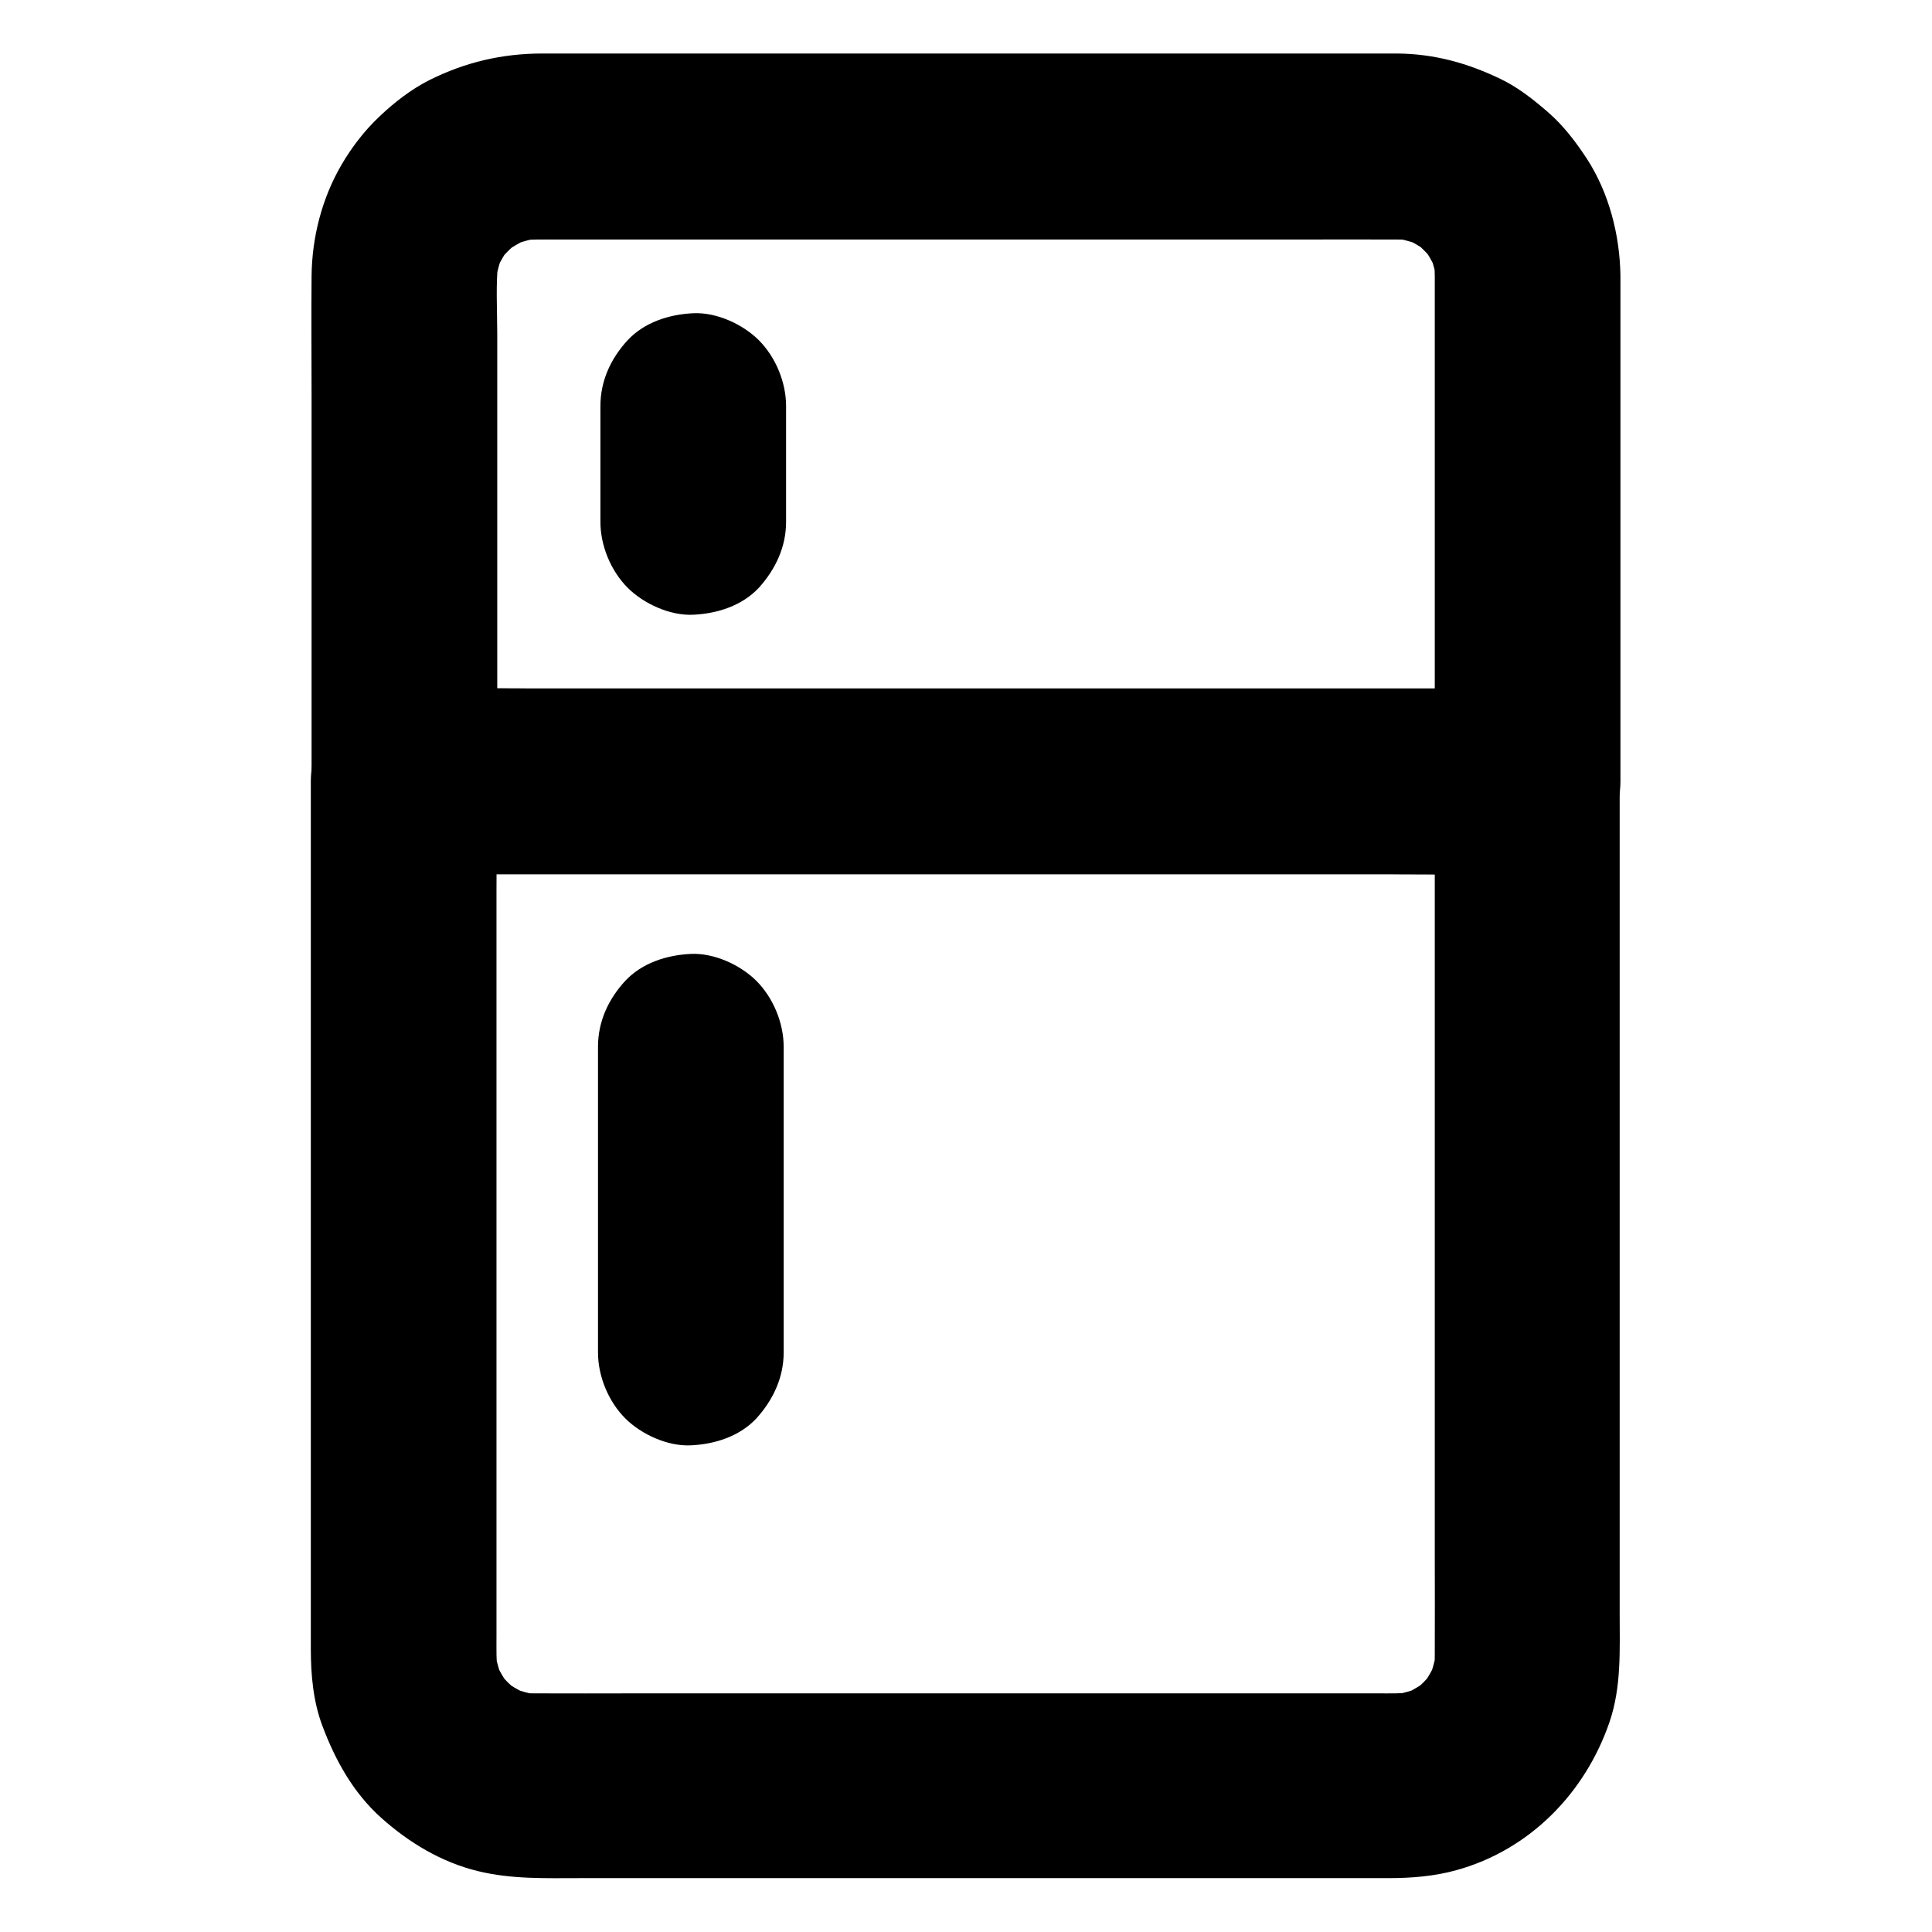 <?xml version="1.0" encoding="UTF-8"?>
<!-- Uploaded to: SVG Repo, www.svgrepo.com, Generator: SVG Repo Mixer Tools -->
<svg fill="#000000" width="800px" height="800px" version="1.1" viewBox="144 144 512 512" xmlns="http://www.w3.org/2000/svg">
 <g>
  <path d="m524.23 351.04v23.52 56.285 67.453 57.809c0 8.855 0.051 17.711 0 26.566 0 1.625-0.098 3.246-0.344 4.871 0.297-2.164 0.59-4.379 0.887-6.543-0.441 3.051-1.277 6.004-2.461 8.809 0.836-1.969 1.672-3.938 2.461-5.856-1.23 2.754-2.707 5.312-4.574 7.723 1.277-1.672 2.559-3.297 3.836-4.969-1.723 2.164-3.691 4.133-5.856 5.856 1.672-1.277 3.297-2.559 4.969-3.836-2.41 1.82-4.922 3.344-7.723 4.574 1.969-0.836 3.938-1.672 5.856-2.461-2.856 1.18-5.758 2.016-8.809 2.461 2.164-0.297 4.379-0.59 6.543-0.887-3.297 0.441-6.641 0.344-9.988 0.344h-16.188-55.25-67.402-57.859c-8.906 0-17.809 0.051-26.668 0-1.625 0-3.246-0.098-4.871-0.344 2.164 0.297 4.379 0.59 6.543 0.887-3.051-0.441-6.004-1.277-8.809-2.461 1.969 0.836 3.938 1.672 5.856 2.461-2.754-1.23-5.312-2.707-7.723-4.574 1.672 1.277 3.297 2.559 4.969 3.836-2.164-1.723-4.133-3.691-5.856-5.856 1.277 1.672 2.559 3.297 3.836 4.969-1.82-2.41-3.344-4.922-4.574-7.723 0.836 1.969 1.672 3.938 2.461 5.856-1.18-2.856-2.016-5.758-2.461-8.809 0.297 2.164 0.59 4.379 0.887 6.543-0.441-3.297-0.344-6.594-0.344-9.938v-16.188-55.152-67.402-58.793c0-9.543 0.148-19.09 0-28.633v-0.395l-24.602 24.602h29.668 71.242 85.902 74.242c12.055 0 24.059 0.148 36.113 0h0.492c6.297 0 12.941-2.754 17.418-7.184 4.281-4.281 7.477-11.266 7.184-17.418-0.297-6.348-2.363-12.941-7.184-17.418-4.82-4.43-10.727-7.184-17.418-7.184h-29.668-71.242-85.902-74.242c-12.055 0-24.059-0.148-36.113 0h-0.492c-13.285 0-24.602 11.266-24.602 24.602v15.598 39.211 52.203 53.727 44.773 24.453c0 6.84 0.641 13.922 3.051 20.32 3.445 9.199 8.215 17.809 15.645 24.453 7.332 6.543 15.891 11.711 25.535 14.07 9.055 2.215 18.055 1.871 27.207 1.871h37.293 51.465 54.219 45.41 25.781c6.051 0 12.203-0.492 18.008-2.117 19.387-5.363 34.094-20.418 40.539-39.211 3.199-9.297 2.707-19.188 2.707-28.879v-36.164-50.871-54.168-46.984-28.488-3.836c0-6.297-2.754-12.941-7.184-17.418-4.281-4.281-11.266-7.477-17.418-7.184-6.348 0.297-12.941 2.363-17.418 7.184-4.176 4.859-6.981 10.812-6.981 17.453z"/>
  <path d="m524.23 217.07v45.461 71.93 16.629c8.215-8.215 16.383-16.383 24.602-24.602h-29.668-71.242-85.902-74.242c-12.055 0-24.059-0.148-36.113 0h-0.492c8.215 8.215 16.383 16.383 24.602 24.602v-46.395-72.273c0-6.445-0.441-13.086 0.297-19.484-0.297 2.164-0.59 4.379-0.887 6.543 0.441-3.148 1.23-6.199 2.461-9.102-0.836 1.969-1.672 3.938-2.461 5.856 1.133-2.559 2.508-4.922 4.184-7.133-1.277 1.672-2.559 3.297-3.836 4.969 1.82-2.363 3.938-4.477 6.25-6.348-1.672 1.277-3.297 2.559-4.969 3.836 2.41-1.82 4.969-3.344 7.723-4.574-1.969 0.836-3.938 1.672-5.856 2.461 3.051-1.277 6.199-2.164 9.496-2.609-2.164 0.297-4.379 0.59-6.543 0.887 3.199-0.344 6.445-0.246 9.645-0.246h16.285 55.152 66.961 57.809c8.953 0 17.91-0.051 26.863 0 1.625 0 3.246 0.098 4.922 0.344-2.164-0.297-4.379-0.59-6.543-0.887 2.902 0.441 5.656 1.18 8.363 2.262-1.969-0.836-3.938-1.672-5.856-2.461 2.805 1.18 5.461 2.707 7.871 4.574-1.672-1.277-3.297-2.559-4.969-3.836 2.41 1.871 4.527 4.035 6.394 6.445-1.277-1.672-2.559-3.297-3.836-4.969 1.723 2.262 3.102 4.723 4.281 7.332-0.836-1.969-1.672-3.938-2.461-5.856 1.18 2.902 2.016 5.902 2.461 9.004-0.297-2.164-0.59-4.379-0.887-6.543 0.039 1.277 0.141 2.707 0.141 4.184 0.098 6.348 2.707 12.891 7.184 17.418 4.281 4.281 11.266 7.477 17.418 7.184 6.348-0.297 12.941-2.363 17.418-7.184 4.379-4.773 7.281-10.773 7.184-17.418-0.148-10.727-3-21.895-8.855-30.945-2.856-4.379-6.25-8.855-10.234-12.301-3.789-3.297-7.969-6.641-12.594-8.855-8.758-4.231-17.562-6.691-27.406-6.789h-1.918-29.473-52.891-60.367-52.742-29.227c-10.629 0-20.516 2.312-30.012 7.086-4.773 2.41-9.25 5.902-13.137 9.594-3.887 3.641-7.332 8.117-10.035 12.742-5.215 8.906-7.871 19.285-7.969 29.57-0.098 10.629 0 21.305 0 31.93v59.09 40.785 2.117c0 13.285 11.266 24.602 24.602 24.602h29.668 71.242 85.902 74.242c12.055 0 24.059 0.148 36.113 0h0.492c13.285 0 24.602-11.266 24.602-24.602v-45.461-71.93-16.629c0-6.297-2.754-12.941-7.184-17.418-4.281-4.281-11.266-7.477-17.418-7.184-6.348 0.297-12.941 2.363-17.418 7.184-4.383 4.816-7.188 10.723-7.188 17.414z"/>
  <path d="m351.68 502.43v-70.848-10.184c0-6.297-2.754-12.941-7.184-17.418-4.281-4.281-11.266-7.477-17.418-7.184-6.348 0.297-12.941 2.363-17.418 7.184-4.43 4.82-7.184 10.727-7.184 17.418v70.848 10.184c0 6.297 2.754 12.941 7.184 17.418 4.281 4.281 11.266 7.477 17.418 7.184 6.348-0.297 12.941-2.363 17.418-7.184 4.379-4.871 7.184-10.777 7.184-17.418z"/>
  <path d="m352.32 282.31v-30.699c0-6.297-2.754-12.941-7.184-17.418-4.281-4.281-11.266-7.477-17.418-7.184-6.348 0.297-12.941 2.363-17.418 7.184-4.43 4.82-7.184 10.727-7.184 17.418v30.699c0 6.297 2.754 12.941 7.184 17.418 4.281 4.281 11.266 7.477 17.418 7.184 6.348-0.297 12.941-2.363 17.418-7.184 4.379-4.871 7.184-10.777 7.184-17.418z"/>
 </g>
</svg>